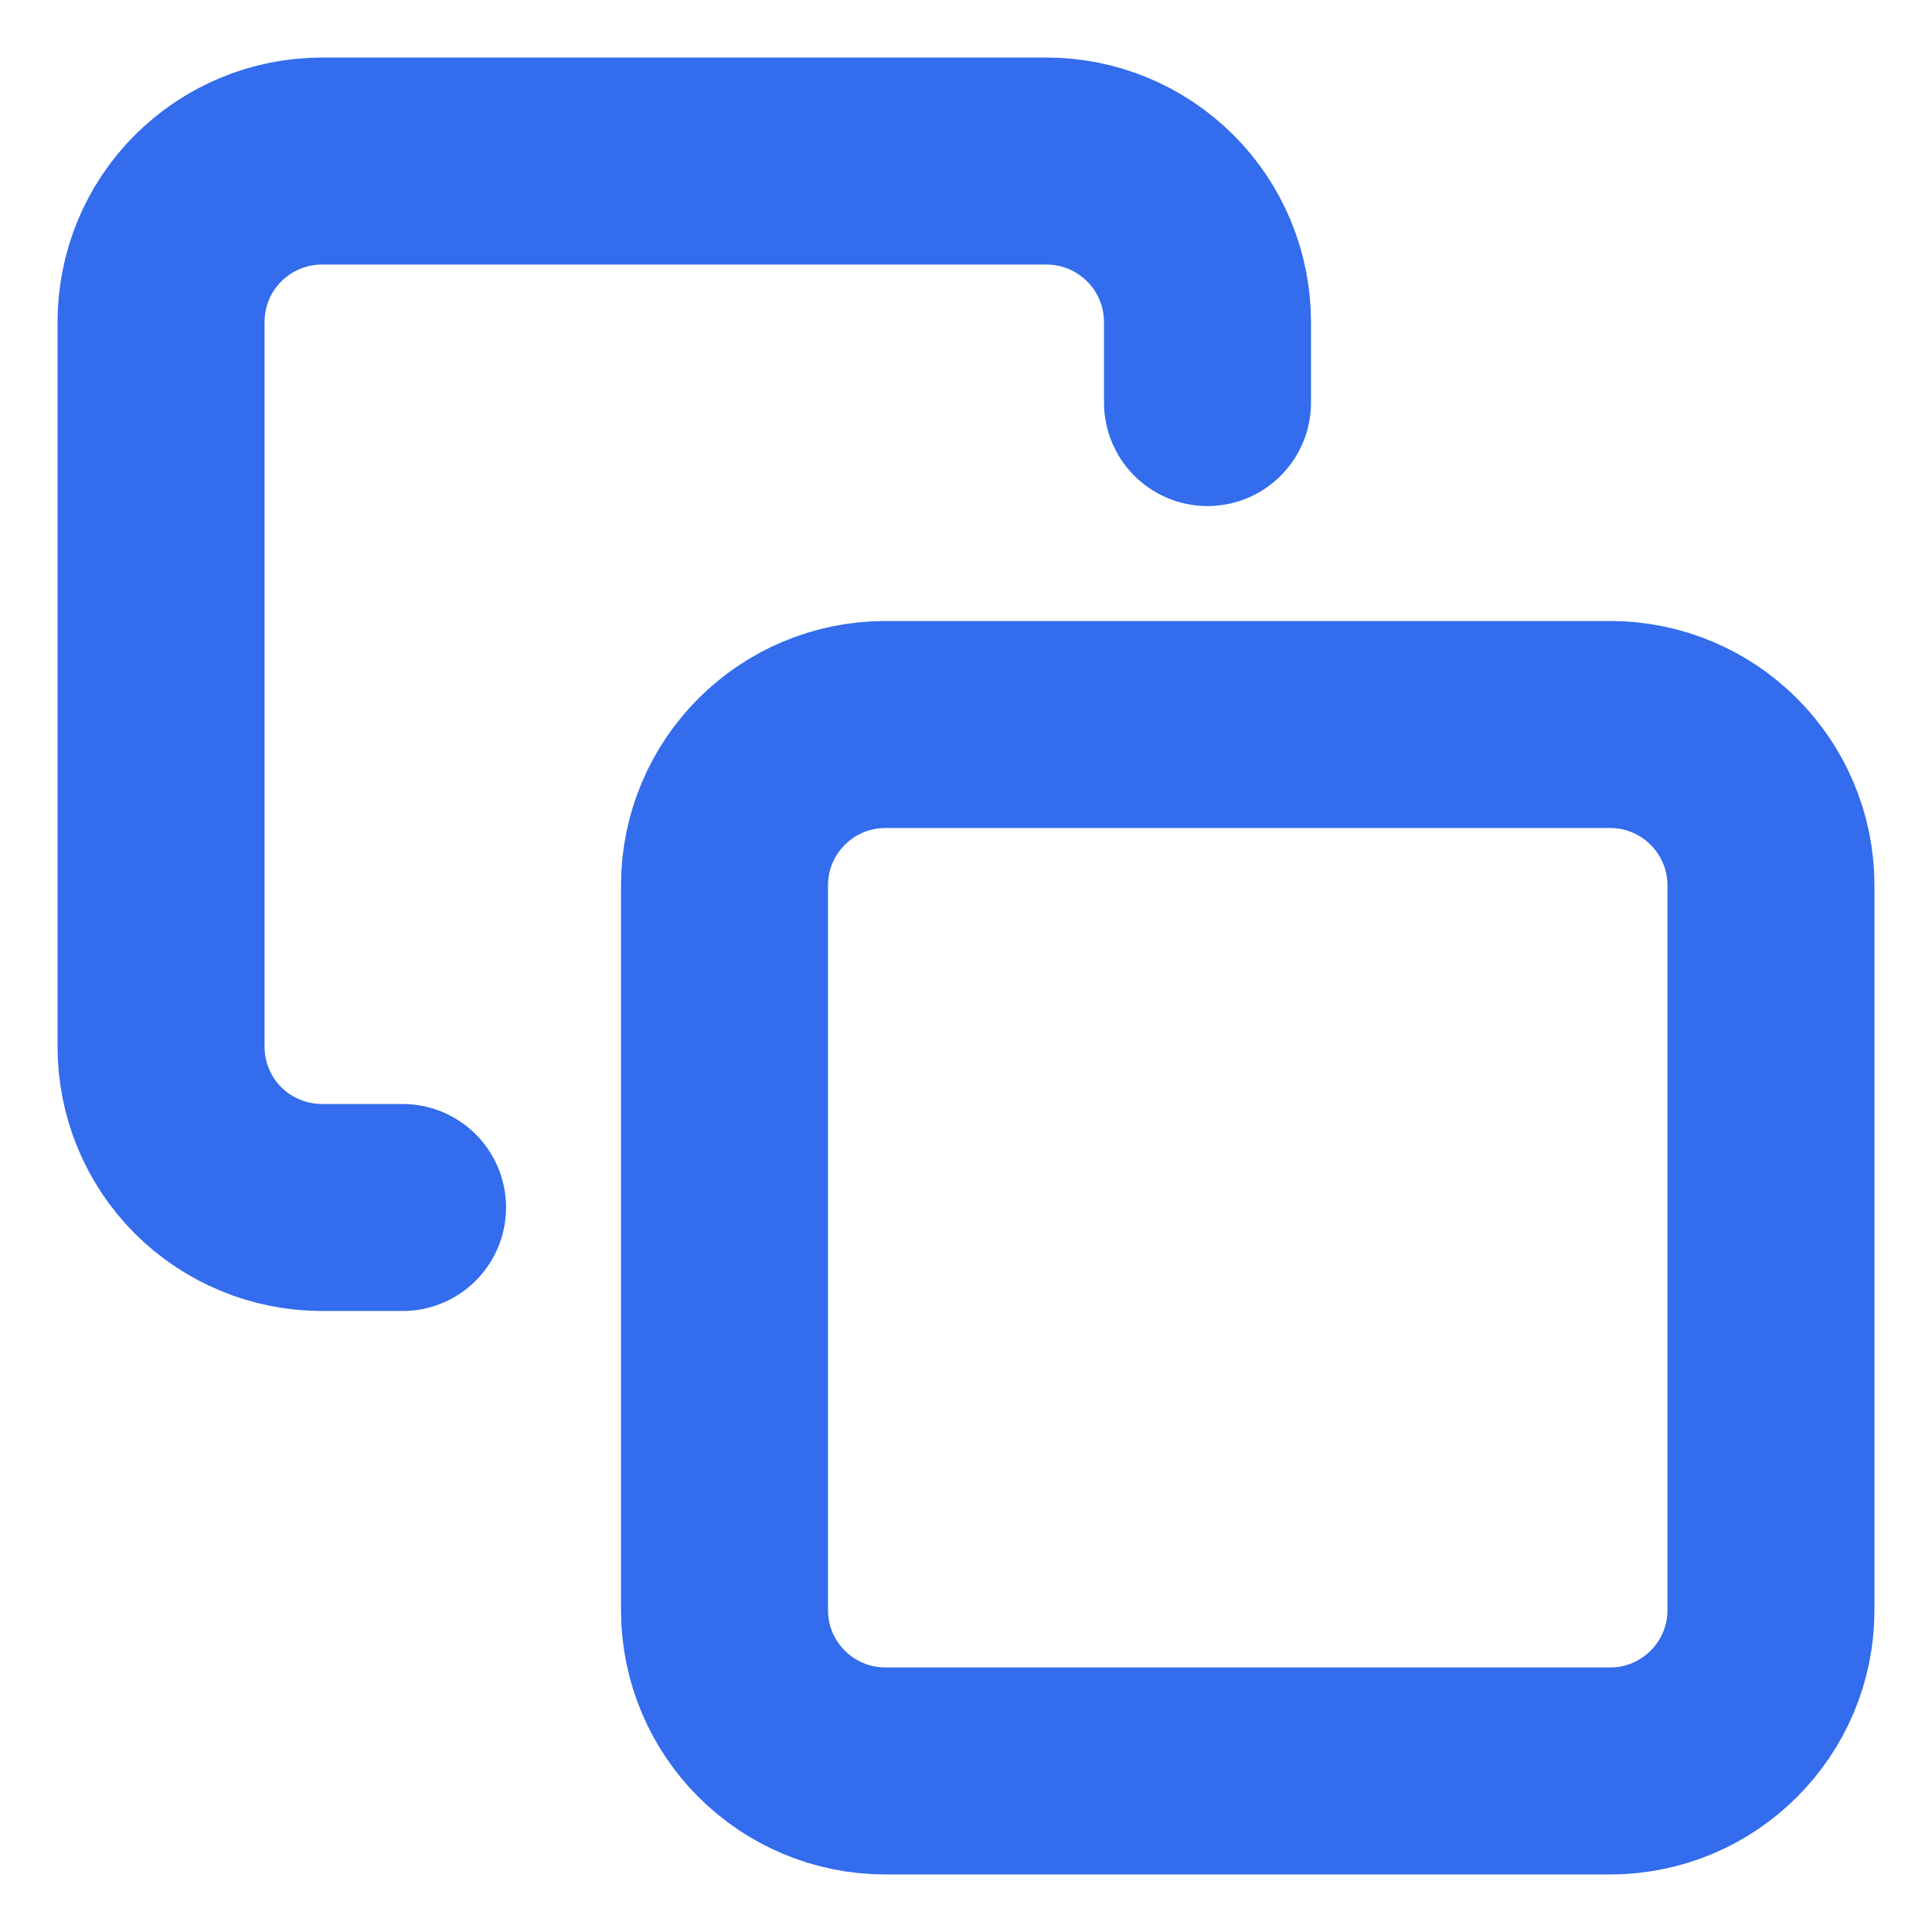 <svg width="14" height="14" viewBox="0 0 14 14" fill="none" xmlns="http://www.w3.org/2000/svg">
<g clip-path="url(#clip0_1790_2109)">
<path d="M11.667 5.25H6.417C5.772 5.25 5.25 5.772 5.25 6.417V11.667C5.25 12.311 5.772 12.833 6.417 12.833H11.667C12.311 12.833 12.833 12.311 12.833 11.667V6.417C12.833 5.772 12.311 5.25 11.667 5.25Z" stroke="#336CEC" stroke-width="1.5" stroke-linecap="round" stroke-linejoin="round"/>
<path d="M2.917 8.75H2.333C2.024 8.75 1.727 8.627 1.508 8.409C1.289 8.19 1.167 7.893 1.167 7.584V2.334C1.167 2.024 1.289 1.727 1.508 1.509C1.727 1.29 2.024 1.167 2.333 1.167H7.583C7.893 1.167 8.189 1.29 8.408 1.509C8.627 1.727 8.75 2.024 8.75 2.334V2.917" stroke="#336CEC" stroke-width="1.5" stroke-linecap="round" stroke-linejoin="round"/>
</g>
<defs>
<clipPath id="clip0_1790_2109">
<rect width="14" height="14" fill="white"/>
</clipPath>
</defs>
</svg>
